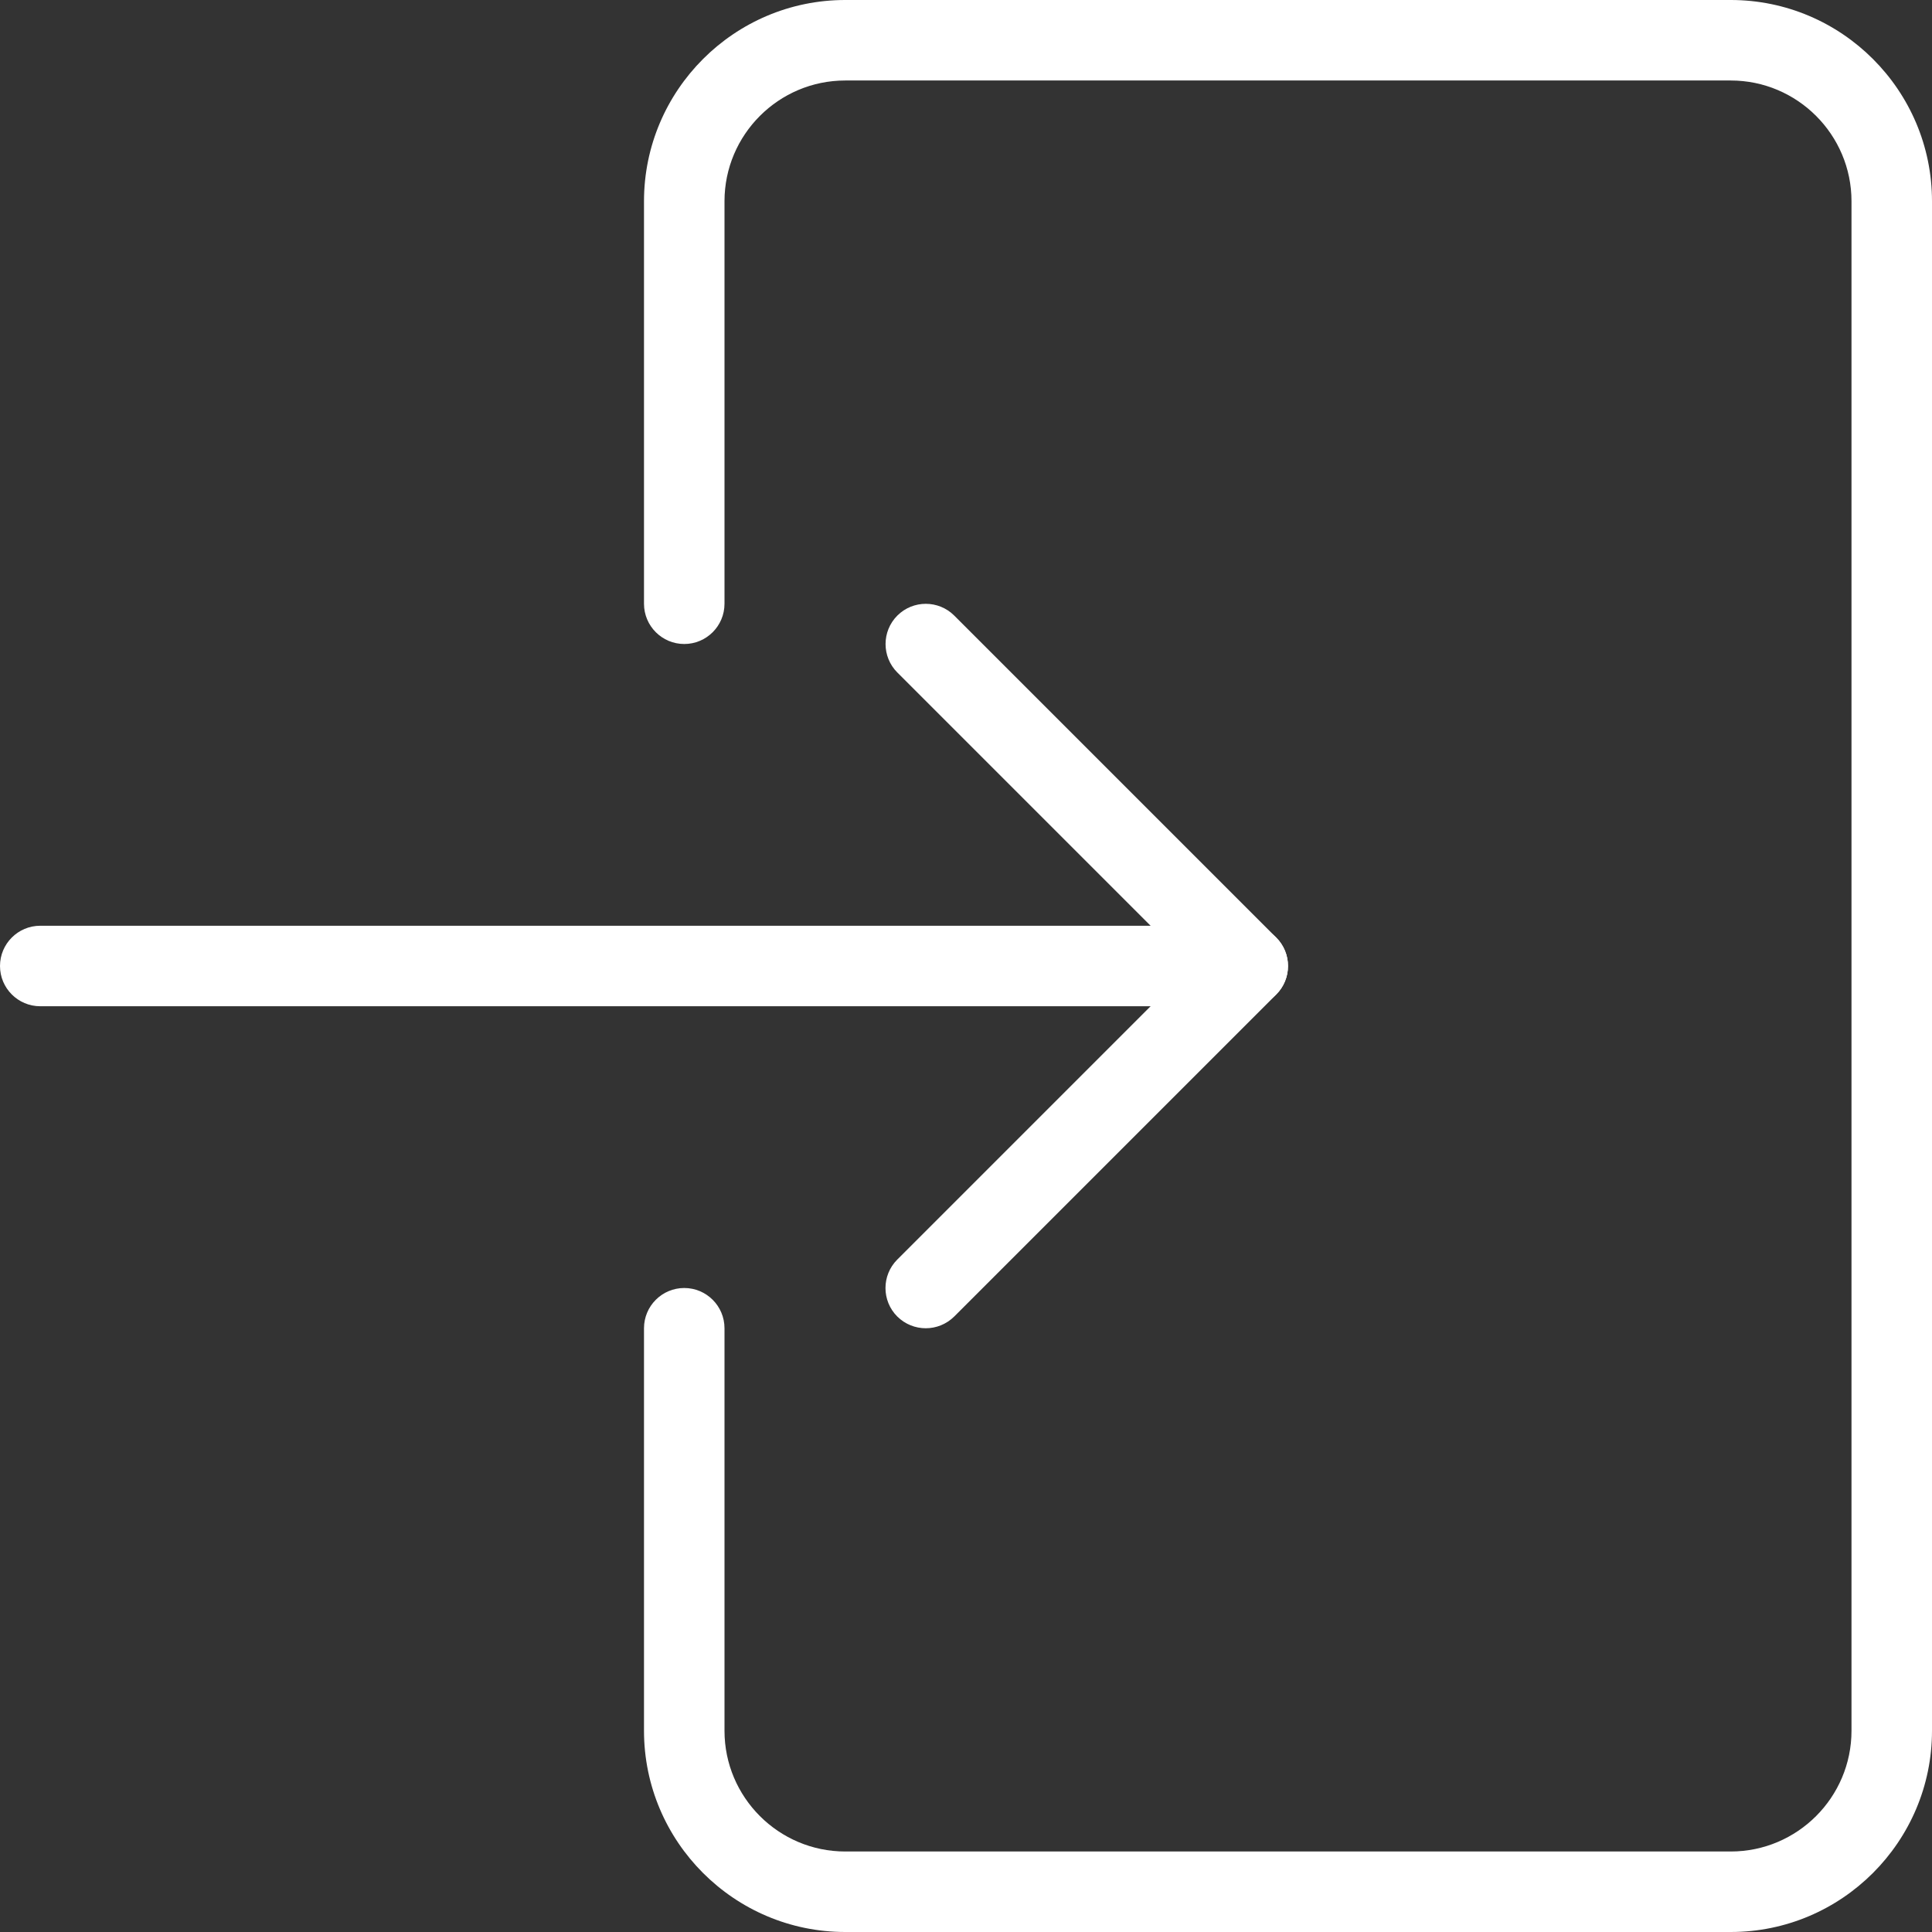 <svg id="light" enable-background="new 0 0 24 24" height="31" viewBox="0 0 24 24" width="31" xmlns="http://www.w3.org/2000/svg"><rect x="0" y="0" width="24" height="24" fill="#333333" stroke="none"/><g><path fill="#fff" d="m21.5 24h-11c-1.378 0-2.5-1.122-2.5-2.5v-5c0-.276.224-.5.5-.5s.5.224.5.5v5c0 .827.673 1.5 1.5 1.5h11c.827 0 1.5-.673 1.5-1.5v-19c0-.827-.673-1.5-1.5-1.5h-11c-.827 0-1.5.673-1.5 1.5v5c0 .276-.224.5-.5.5s-.5-.224-.5-.5v-5c0-1.378 1.122-2.5 2.5-2.5h11c1.378 0 2.5 1.122 2.5 2.5v19c0 1.378-1.122 2.5-2.5 2.5z"/></g><g><path fill="#fff" d="m15.5 12.5h-15c-.276 0-.5-.224-.5-.5s.224-.5.5-.5h15c.276 0 .5.224.5.5s-.224.5-.5.5z"/></g><g><path fill="#fff" d="m11.5 16.5c-.128 0-.256-.049-.354-.146-.195-.195-.195-.512 0-.707l3.647-3.647-3.646-3.646c-.195-.195-.195-.512 0-.707s.512-.195.707 0l4 4c.195.195.195.512 0 .707l-4 4c-.098.097-.226.146-.354.146z"/></g></svg>